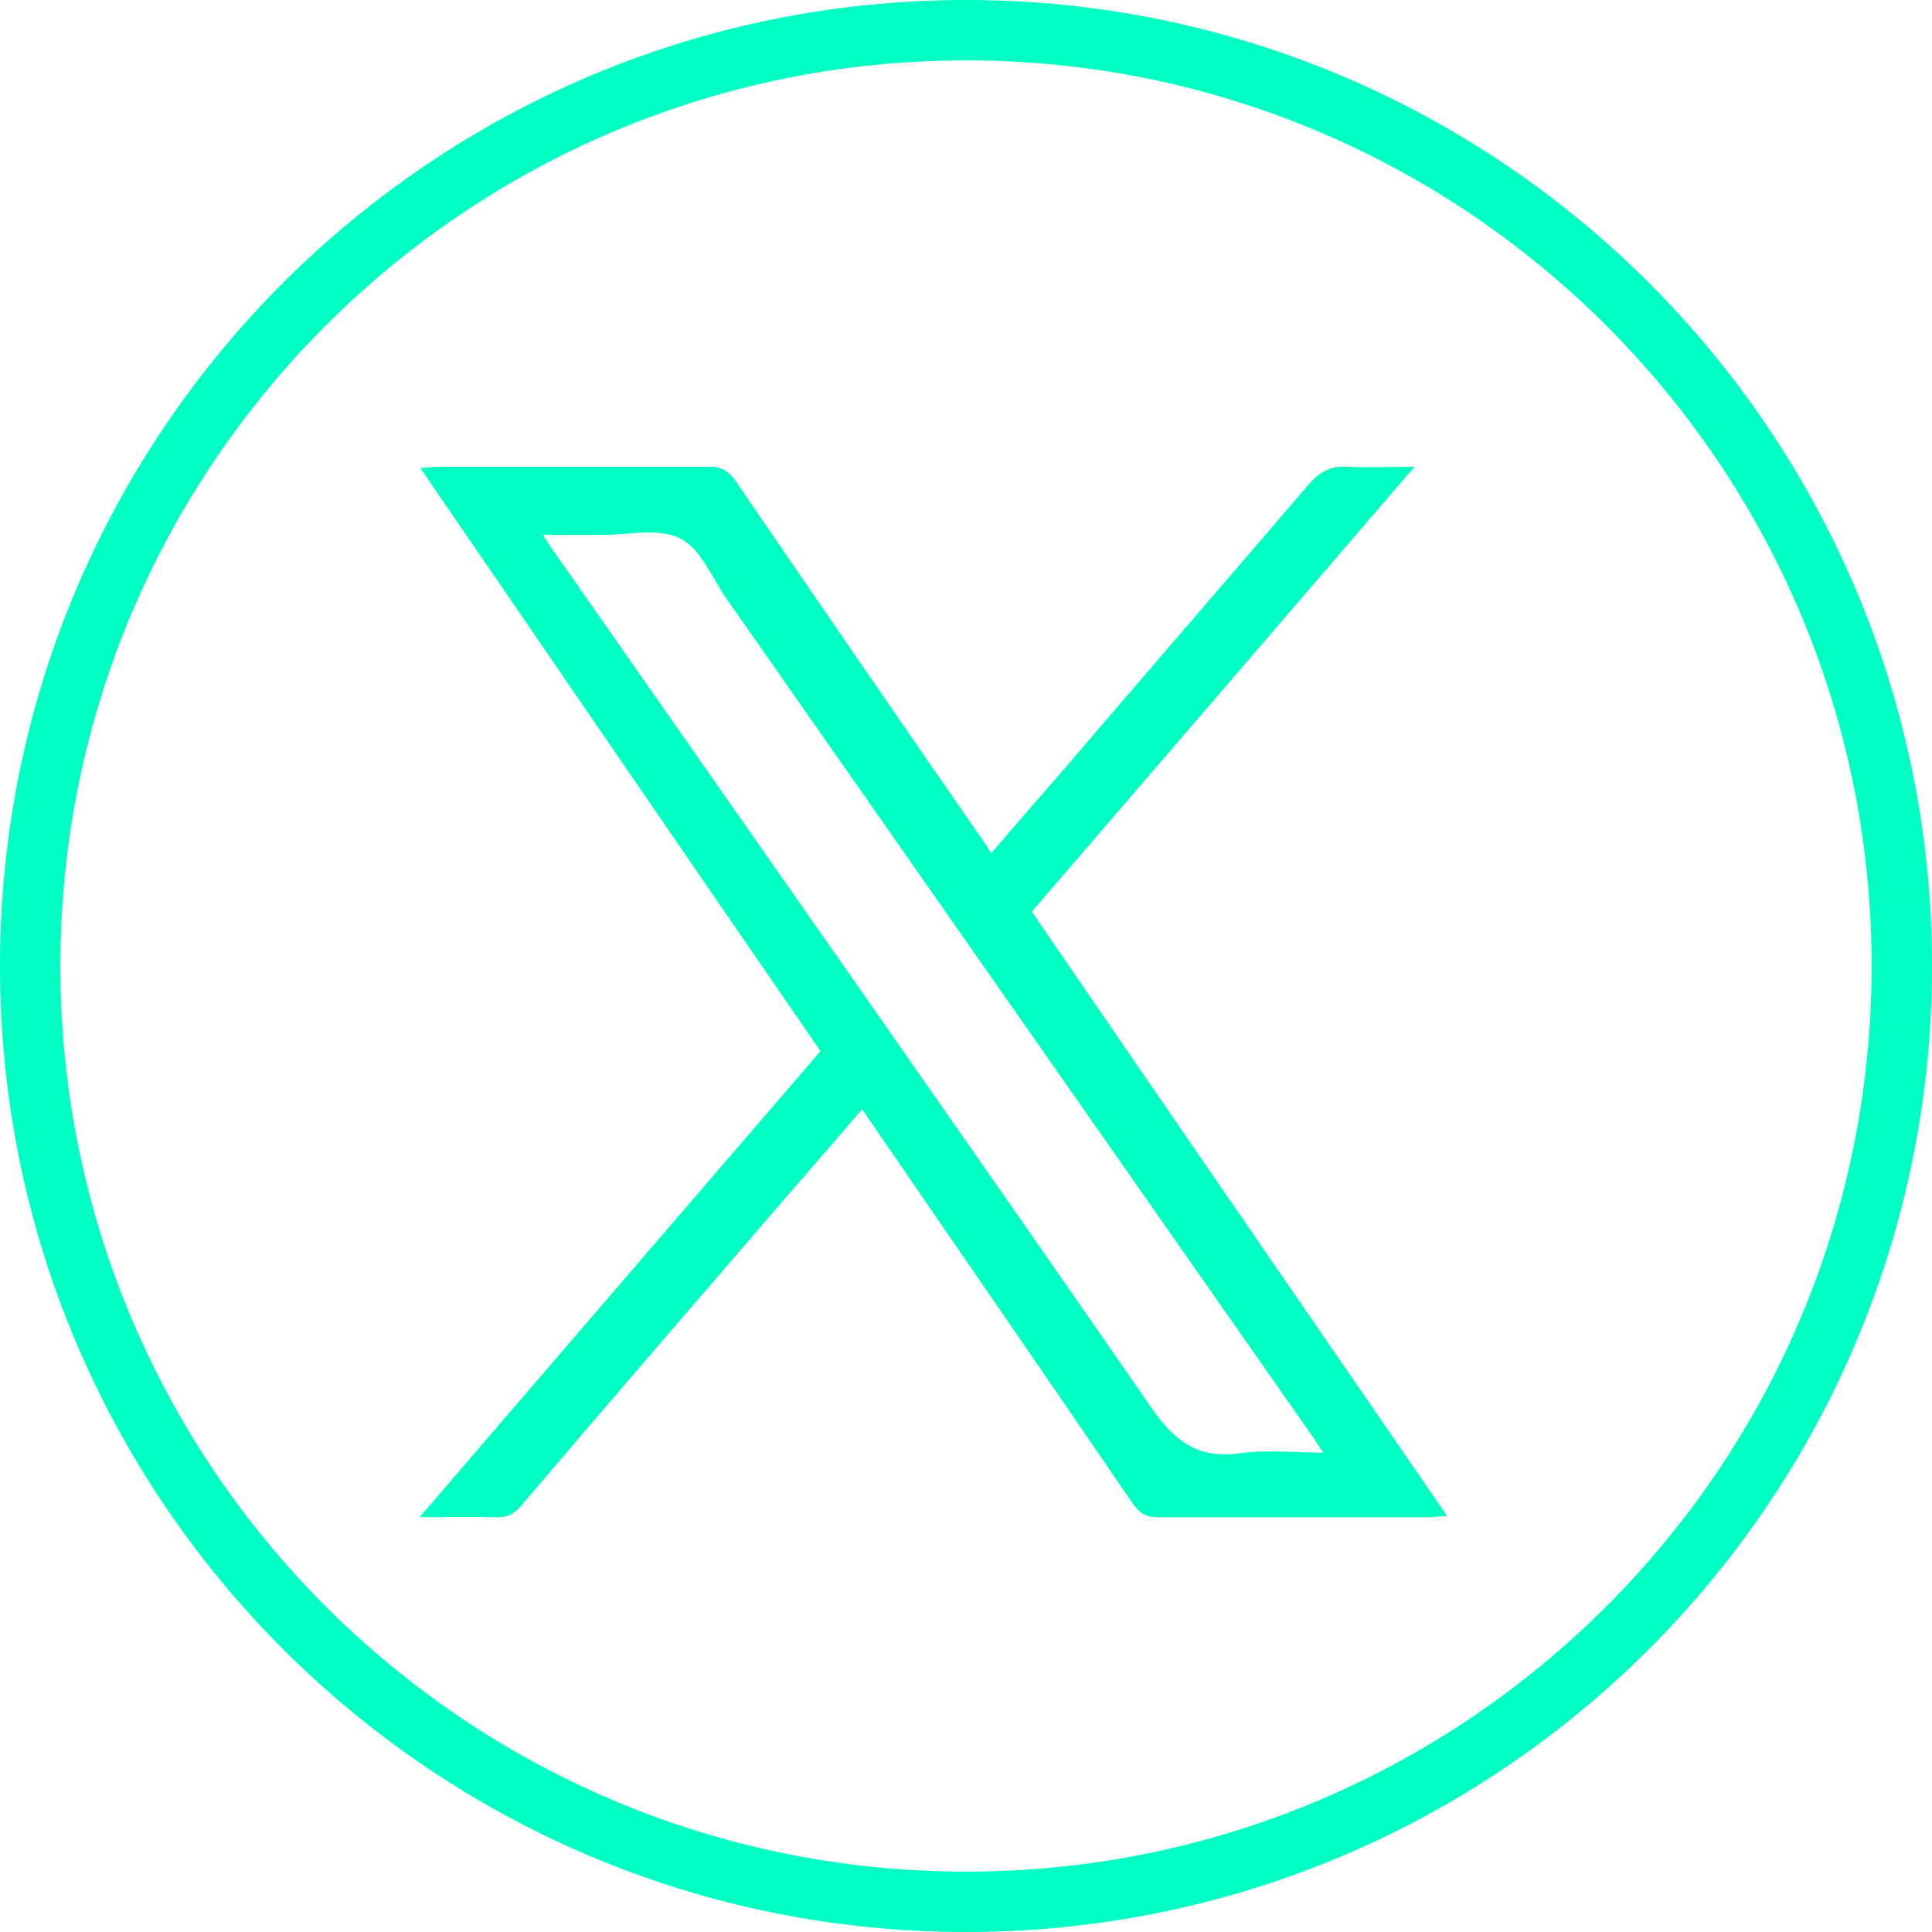 <?xml version="1.0" encoding="UTF-8"?>
<svg id="Layer_2" data-name="Layer 2" xmlns="http://www.w3.org/2000/svg" viewBox="0 0 32 32">
  <defs>
    <style>
      .cls-1 {
        fill: #00ffc3;
        stroke-width: 0px;
      }

      .cls-2 {
        fill: none;
        stroke: #00ffc3;
      }
    </style>
  </defs>
  <g id="Layer_1-2" data-name="Layer 1">
    <g id="Twitter">
      <g id="Twitter_2" data-name="Twitter 2">
        <path id="Rectangle" class="cls-2" d="M16,.5h0c8.56,0,15.5,6.94,15.5,15.5h0c0,8.56-6.94,15.5-15.5,15.5h0C7.44,31.5.5,24.56.5,16h0C.5,7.44,7.44.5,16,.5Z"/>
        <path class="cls-1" d="M6.95,25.13c2.24-2.61,4.43-5.15,6.64-7.72-2.21-3.21-4.41-6.42-6.63-9.66.12,0,.2-.02.29-.02,1.5,0,3.01,0,4.51,0,.2,0,.31.08.42.23,1.34,1.96,2.68,3.91,4.03,5.86.07.09.13.19.21.31.39-.46.78-.9,1.16-1.34,1.36-1.59,2.73-3.17,4.09-4.76.19-.22.38-.32.66-.3.34.02.69,0,1.1,0-2.14,2.49-4.23,4.92-6.34,7.37,2.28,3.33,4.57,6.65,6.88,10.01-.12,0-.2.02-.28.02-1.5,0-3.01,0-4.51,0-.2,0-.31-.07-.42-.23-1.42-2.08-2.85-4.15-4.27-6.22-.06-.09-.13-.19-.21-.31-.51.6-1.01,1.17-1.51,1.75-1.38,1.6-2.76,3.2-4.13,4.81-.12.15-.25.21-.44.2-.38-.01-.77,0-1.23,0ZM21.92,24.06c-.1-.14-.15-.23-.21-.31-3.22-4.6-6.44-9.21-9.66-13.81-.25-.35-.43-.84-.78-1.02-.35-.18-.86-.06-1.31-.06-.31,0-.62,0-.97,0,.09.14.15.23.21.31,3.29,4.71,6.59,9.41,9.86,14.13.39.57.78.87,1.48.77.43-.06.88-.01,1.37-.01Z"/>
      </g>
    </g>
  </g>
</svg>